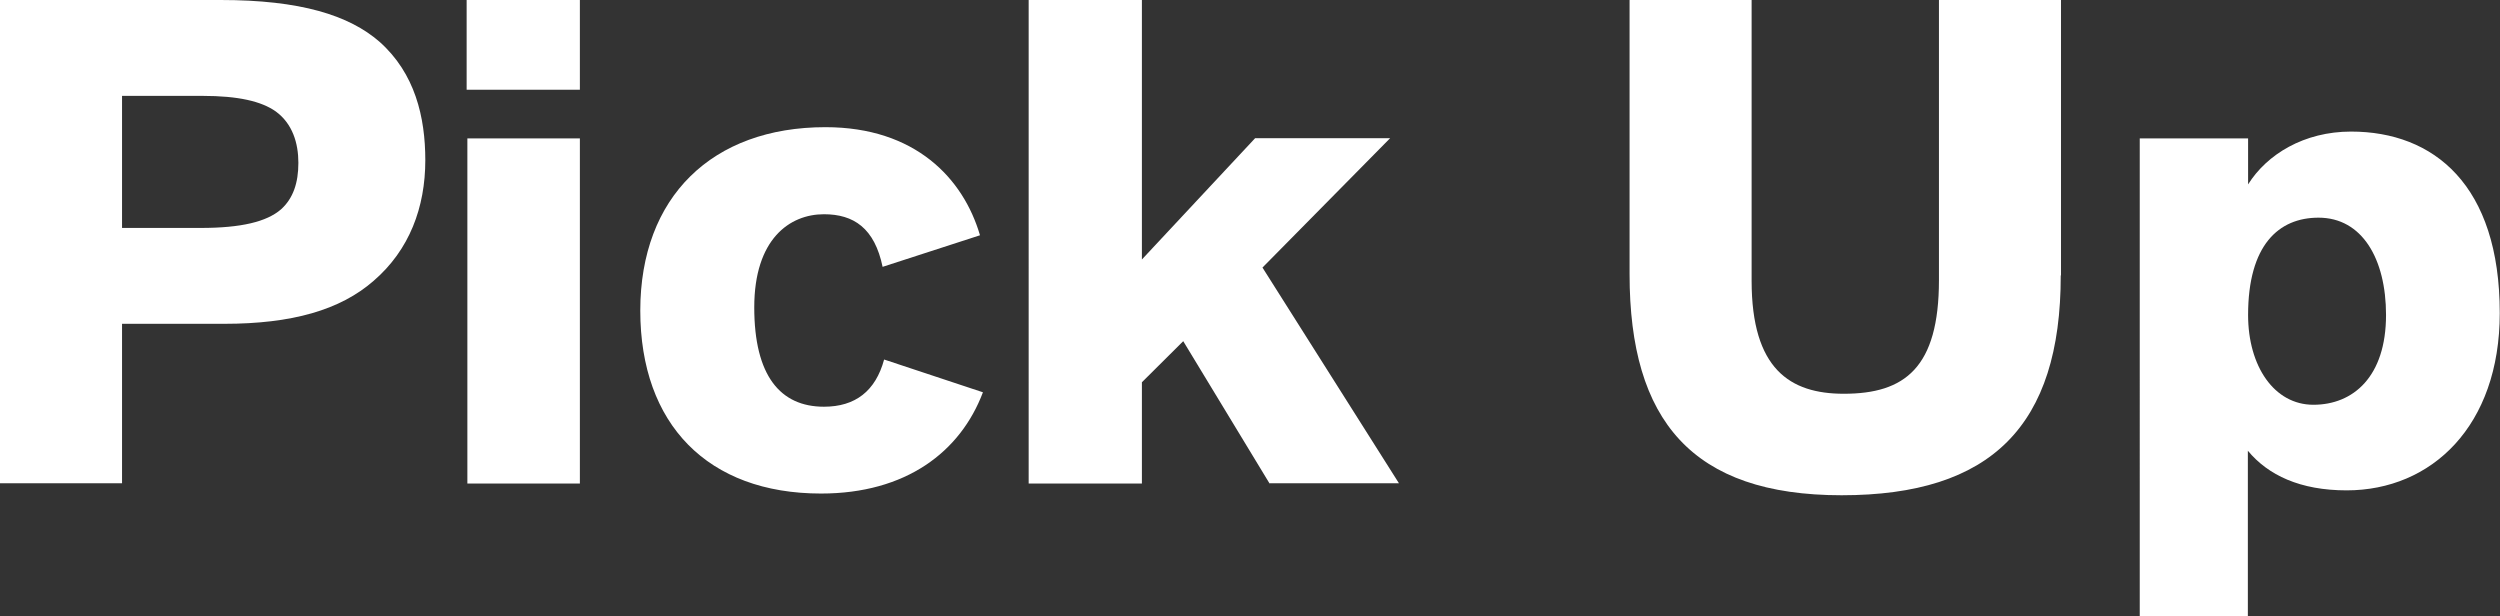 <?xml version="1.0" encoding="UTF-8"?>
<svg id="_レイヤー_2" data-name="レイヤー 2" xmlns="http://www.w3.org/2000/svg" viewBox="0 0 102.22 25.2">
  <rect x="0" y="0" width="102.22" height="25.2" fill="#333333" stroke="none"/>
  <defs>
    <style>
      .cls-1 {
        fill: #fff;
      }
    </style>
  </defs>
  <g id="_レイヤー_1-2" data-name="レイヤー 1">
    <g>
      <path class="cls-1" d="M9.02,0c3.26,0,5.25.62,6.5,1.71,1.45,1.29,1.87,3.08,1.87,4.84,0,1.93-.65,3.67-2.11,4.93-1.37,1.2-3.35,1.76-6.11,1.76h-4.18v6.52H0V0h9.02ZM4.99,9.32h3.21c1.66,0,2.7-.25,3.29-.76.5-.45.71-1.09.71-1.9s-.24-1.6-.92-2.1c-.59-.42-1.54-.64-3-.64h-3.29v5.4Z"/>
      <path class="cls-1" d="M19.08,3.67V0h4.63v3.67h-4.63ZM23.71,19.77h-4.6V5.66h4.6v14.11Z"/>
      <path class="cls-1" d="M36.09,10.92c-.33-1.6-1.19-2.16-2.4-2.16-1.4,0-2.85,1.01-2.85,3.81s1.07,4.06,2.85,4.06c1.28,0,2.11-.64,2.46-1.93l4.04,1.34c-.92,2.44-3.15,4.14-6.62,4.14-4.63,0-7.39-2.83-7.39-7.48s2.94-7.5,7.57-7.5c3.68,0,5.64,2.1,6.32,4.42l-3.98,1.29Z"/>
      <path class="cls-1" d="M51.91,19.77l-3.53-5.82-1.69,1.68v4.14h-4.63V0h4.63v10.61l4.63-4.96h5.52l-5.22,5.29,5.58,8.82h-5.28Z"/>
      <path class="cls-1" d="M84.26,11.26c0,6.16-2.85,8.99-8.96,8.99s-8.67-3.05-8.67-9.04V0h4.99v11.48c0,3.61,1.57,4.62,3.77,4.62,2.49,0,3.89-1.06,3.89-4.65V0h4.99v11.26Z"/>
      <path class="cls-1" d="M91.92,5.66v1.88c.77-1.23,2.29-2.16,4.21-2.16,3.38,0,6.08,2.18,6.08,7.42,0,4.62-2.79,7.25-6.26,7.25-1.9,0-3.21-.62-4.04-1.62v6.78h-4.42V5.66h4.42ZM94.59,16.55c1.63,0,2.97-1.15,2.97-3.67,0-2.3-.98-3.98-2.76-3.98-1.63,0-2.88,1.12-2.88,3.98,0,2.1,1.07,3.67,2.67,3.67Z"/>
    </g>
  </g>
</svg>